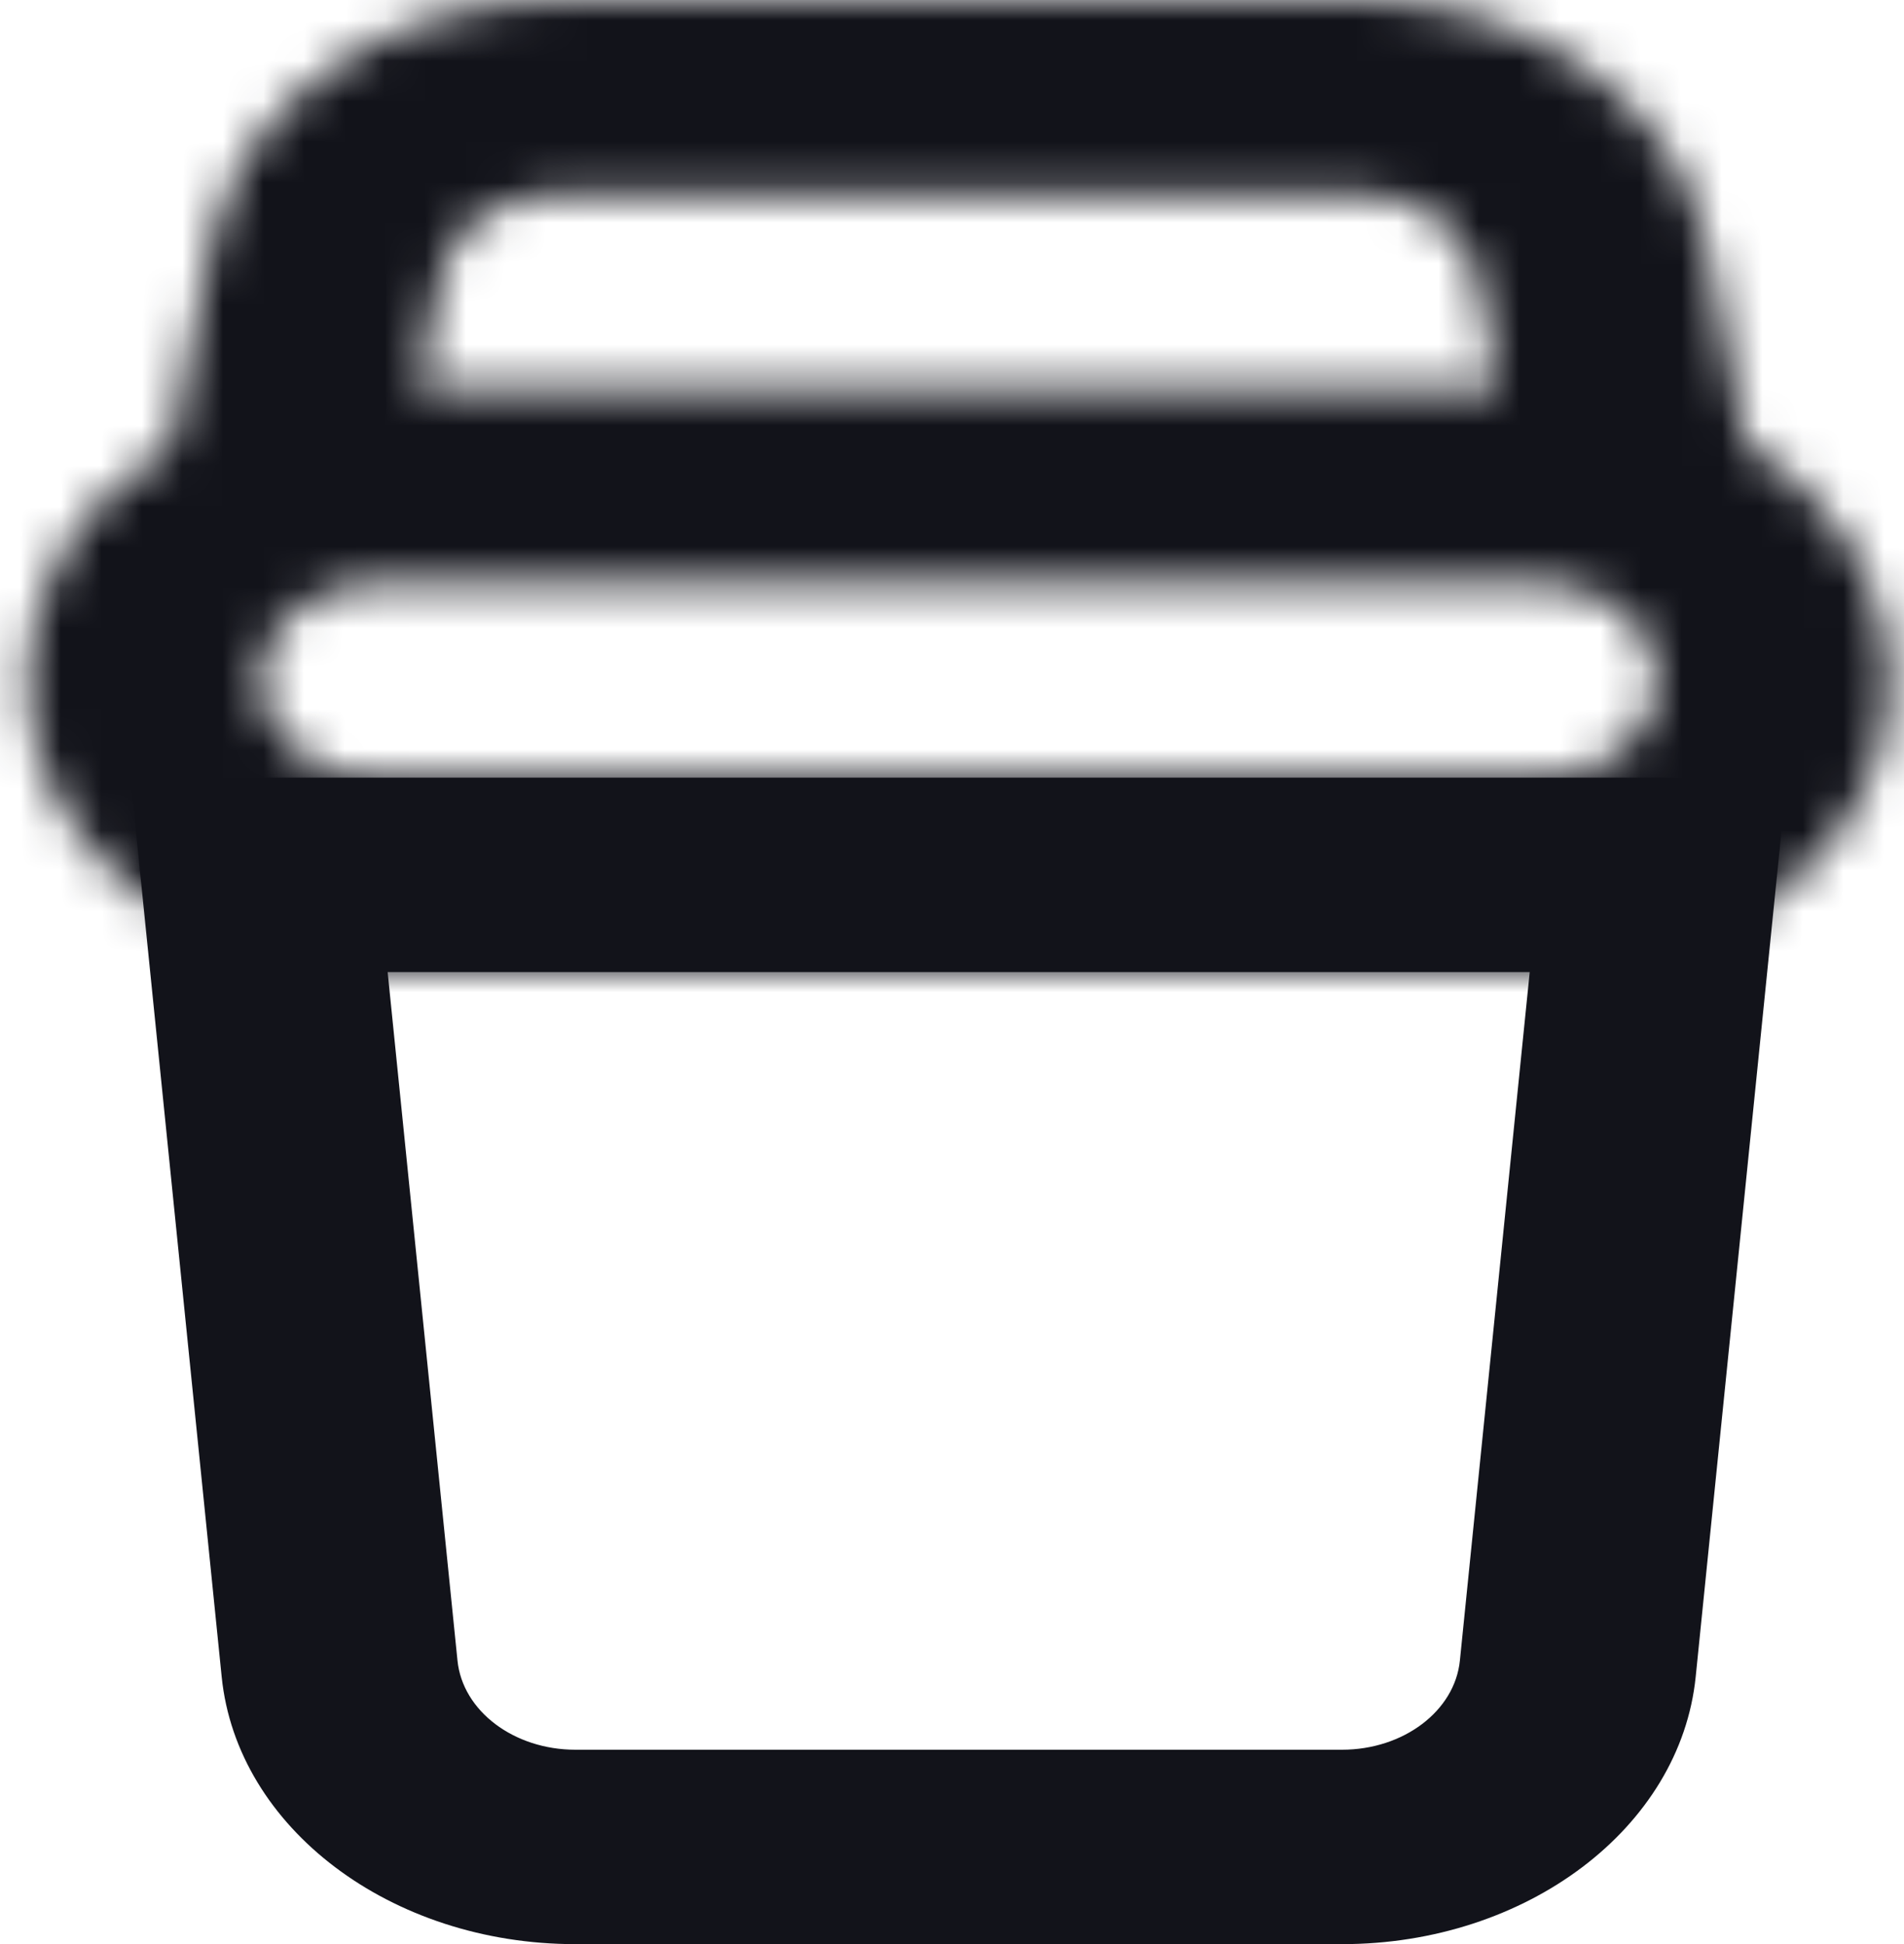 <svg width="47" height="48" viewBox="0 0 47 48" fill="none" xmlns="http://www.w3.org/2000/svg">
<path fill-rule="evenodd" clip-rule="evenodd" d="M3.221 19.2L5.472 41.398C5.85 45.13 9.646 48 14.204 48H33.127C37.684 48 41.48 45.13 41.858 41.398L44.11 19.2H3.221ZM9.569 24L11.293 40.999C11.419 42.243 12.684 43.2 14.204 43.2H33.127C34.646 43.2 35.911 42.243 36.037 40.999L37.761 24H9.569Z" fill="#12131A"/>
<mask id="path-2-inside-1_68_1264" fill="white">
<path fill-rule="evenodd" clip-rule="evenodd" d="M4.225 10.972L5.215 6.016C5.908 2.545 9.506 0 13.723 0H33.609C37.826 0 41.424 2.545 42.117 6.016L43.107 10.972C45.264 12.281 46.666 14.404 46.666 16.8C46.666 20.776 42.804 24 38.041 24H9.291C4.528 24 0.666 20.776 0.666 16.8C0.666 14.404 2.068 12.281 4.225 10.972ZM13.723 4.8H33.609C35.015 4.8 36.214 5.648 36.445 6.805L37.003 9.6H10.329L10.887 6.805C11.118 5.648 12.317 4.8 13.723 4.8ZM9.291 14.4C7.703 14.4 6.416 15.475 6.416 16.8C6.416 18.125 7.703 19.2 9.291 19.2H38.041C39.629 19.2 40.916 18.125 40.916 16.8C40.916 15.475 39.629 14.4 38.041 14.4H9.291Z"/>
</mask>
<path d="M36.445 6.805L44.291 5.239V5.239L36.445 6.805ZM37.003 9.6V17.6H46.758L44.849 8.034L37.003 9.6ZM10.329 9.6L2.483 8.034L0.574 17.6H10.329V9.6ZM10.887 6.805L18.732 8.372V8.372L10.887 6.805ZM5.215 6.016L13.06 7.583V7.583L5.215 6.016ZM4.225 10.972L8.375 17.811L11.382 15.987L12.071 12.538L4.225 10.972ZM42.117 6.016L49.962 4.45V4.45L42.117 6.016ZM43.107 10.972L35.261 12.538L35.95 15.987L38.957 17.811L43.107 10.972ZM33.609 4.8V-3.2H13.723V4.8V12.8H33.609V4.8ZM36.445 6.805L44.291 5.239C43.129 -0.581 37.803 -3.2 33.609 -3.2V4.8V12.8C32.727 12.8 31.751 12.538 30.849 11.9C29.945 11.261 28.944 10.095 28.6 8.372L36.445 6.805ZM37.003 9.6L44.849 8.034L44.291 5.239L36.445 6.805L28.6 8.372L29.158 11.166L37.003 9.6ZM37.003 9.6V1.6H10.329V9.6V17.6H37.003V9.6ZM10.887 6.805L3.041 5.239L2.483 8.034L10.329 9.6L18.174 11.166L18.732 8.372L10.887 6.805ZM13.723 4.8V-3.2C9.529 -3.2 4.203 -0.581 3.041 5.239L10.887 6.805L18.732 8.372C18.388 10.095 17.387 11.261 16.483 11.9C15.581 12.538 14.605 12.8 13.723 12.8V4.8ZM5.215 6.016L-2.63 4.45L-3.62 9.406L4.225 10.972L12.071 12.538L13.06 7.583L5.215 6.016ZM13.723 0V-8C6.718 -8 -1.006 -3.685 -2.63 4.45L5.215 6.016L13.06 7.583C12.947 8.148 12.662 8.312 12.767 8.238C12.874 8.162 13.2 8 13.723 8V0ZM33.609 0V-8H13.723V0V8H33.609V0ZM42.117 6.016L49.962 4.45C48.338 -3.685 40.614 -8 33.609 -8V0V8C34.132 8 34.458 8.162 34.566 8.238C34.67 8.312 34.385 8.148 34.272 7.583L42.117 6.016ZM43.107 10.972L50.952 9.406L49.962 4.45L42.117 6.016L34.272 7.583L35.261 12.538L43.107 10.972ZM46.666 16.8H54.666C54.666 11.077 51.312 6.593 47.256 4.132L43.107 10.972L38.957 17.811C39.065 17.877 39.01 17.877 38.908 17.713C38.793 17.529 38.666 17.204 38.666 16.8H46.666ZM38.041 24V32C45.809 32 54.666 26.487 54.666 16.8H46.666H38.666C38.666 16.474 38.75 16.188 38.852 15.987C38.947 15.8 39.03 15.736 39.013 15.75C38.963 15.792 38.645 16 38.041 16V24ZM9.291 24V32H38.041V24V16H9.291V24ZM0.666 16.8H-7.334C-7.334 26.487 1.523 32 9.291 32V24V16C8.687 16 8.369 15.792 8.319 15.75C8.302 15.736 8.385 15.8 8.48 15.987C8.582 16.188 8.666 16.474 8.666 16.8H0.666ZM4.225 10.972L0.076 4.132C-3.98 6.593 -7.334 11.077 -7.334 16.8H0.666H8.666C8.666 17.204 8.539 17.529 8.424 17.713C8.322 17.877 8.268 17.877 8.375 17.811L4.225 10.972ZM9.291 14.4V6.4C4.699 6.4 -1.584 9.764 -1.584 16.8H6.416H14.416C14.416 18.866 13.392 20.403 12.385 21.244C11.395 22.071 10.275 22.4 9.291 22.4V14.4ZM6.416 16.8H-1.584C-1.584 23.836 4.699 27.2 9.291 27.2V19.2V11.2C10.275 11.2 11.395 11.529 12.385 12.356C13.392 13.197 14.416 14.734 14.416 16.8H6.416ZM9.291 19.2V27.2H38.041V19.2V11.2H9.291V19.2ZM38.041 19.2V27.2C42.633 27.2 48.916 23.836 48.916 16.8H40.916H32.916C32.916 14.734 33.94 13.197 34.947 12.356C35.938 11.529 37.057 11.2 38.041 11.2V19.2ZM40.916 16.8H48.916C48.916 9.764 42.633 6.4 38.041 6.4V14.4V22.4C37.057 22.4 35.938 22.071 34.947 21.244C33.94 20.403 32.916 18.866 32.916 16.8H40.916ZM38.041 14.4V6.4H9.291V14.4V22.4H38.041V14.4Z" fill="#12131A" mask="url(#path-2-inside-1_68_1264)"/>
</svg>
